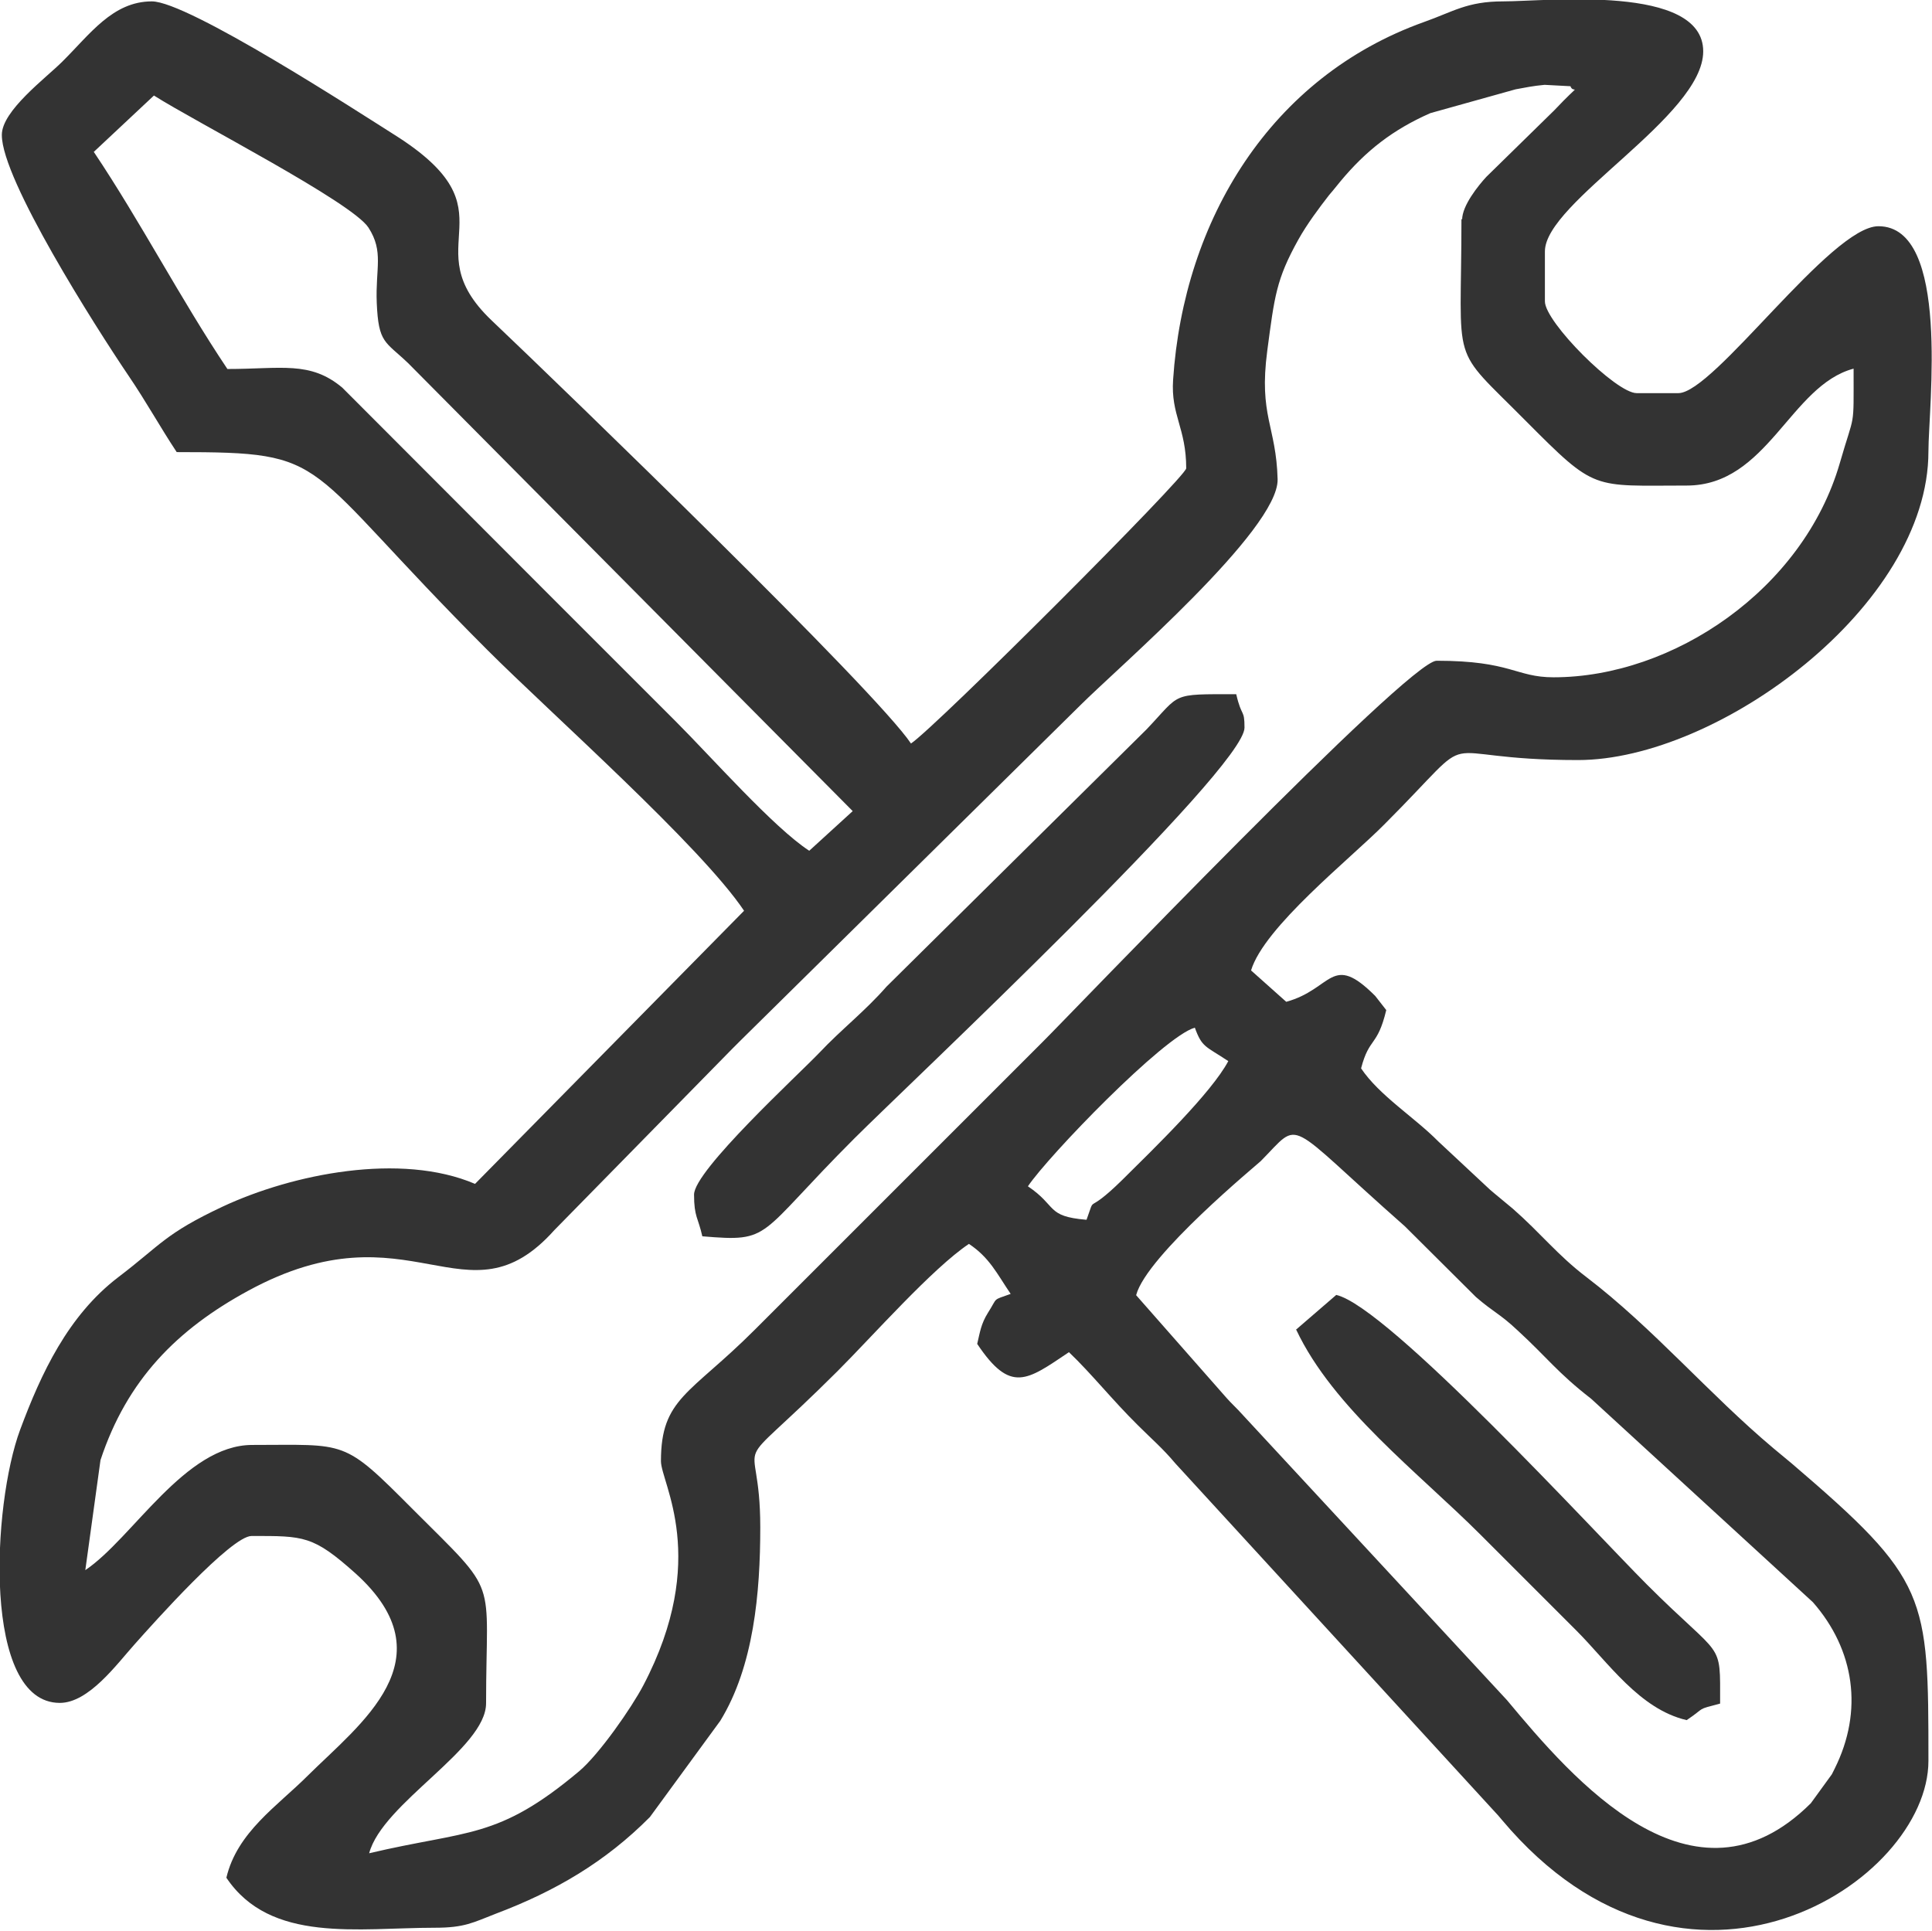 <?xml version="1.0" encoding="UTF-8"?>
<!DOCTYPE svg PUBLIC "-//W3C//DTD SVG 1.1//EN" "http://www.w3.org/Graphics/SVG/1.1/DTD/svg11.dtd">
<!-- Creator: CorelDRAW -->
<svg xmlns="http://www.w3.org/2000/svg" xml:space="preserve" width="12.503mm" height="12.497mm" version="1.1" style="shape-rendering:geometricPrecision; text-rendering:geometricPrecision; image-rendering:optimizeQuality; fill-rule:evenodd; clip-rule:evenodd"
viewBox="0 0 56.01 55.99"
 xmlns:xlink="http://www.w3.org/1999/xlink"
 xmlns:xodm="http://www.corel.com/coreldraw/odm/2003">
 <defs>
  <style type="text/css">
   <![CDATA[
    .fil0 {fill:#333333}
   ]]>
  </style>
 </defs>
 <g id="Layer_x0020_1">
  <g id="_1670216220144">
   <path class="fil0" d="M32.94 37.55c0.31,-1.15 3.52,-3.79 3.61,-3.88 1.21,-1.22 0.63,-1.24 4.18,1.89l2.06 2.05c0.52,0.45 0.69,0.48 1.21,0.97 0.85,0.78 1.15,1.22 2.13,1.98l6.43 5.9c1.21,1.38 1.47,3.15 0.63,4.83 -0.02,0.05 -0.06,0.11 -0.08,0.16l-0.61 0.84c-3.41,3.4 -6.91,-0.71 -8.81,-2.99l-7.79 -8.41c-0.21,-0.21 -0.27,-0.27 -0.47,-0.5l-2.49 -2.83zm-1.45 -2.18c-1.17,-0.1 -0.83,-0.39 -1.69,-0.97 0.59,-0.88 3.94,-4.35 4.84,-4.6 0.21,0.58 0.31,0.53 0.97,0.97 -0.49,0.92 -2.14,2.52 -3.08,3.45 -1.1,1.08 -0.74,0.35 -1.03,1.15zm-28.78 -30.96l1.75 -1.64c1.21,0.77 5.74,3.09 6.22,3.83 0.45,0.7 0.2,1.17 0.24,2.18 0.05,1.18 0.24,1.11 0.91,1.75l12.89 12.99 -1.26 1.15c-1.03,-0.67 -2.82,-2.7 -3.87,-3.75 -1.35,-1.35 -2.52,-2.52 -3.87,-3.87l-5.8 -5.81c-0.93,-0.78 -1.77,-0.54 -3.33,-0.54 -1.36,-2.03 -2.51,-4.26 -3.87,-6.29zm39.66 1.93c0,4.42 -0.37,3.61 1.87,5.87 2.04,2.05 1.9,1.87 4.66,1.87 2.35,0 3,-2.9 4.84,-3.39 0,1.82 0.04,1.21 -0.4,2.74 -1.06,3.66 -4.83,6.21 -8.3,6.21 -1.1,0 -1.22,-0.48 -3.39,-0.48 -0.82,0 -10.69,10.33 -11.43,11.06l-8.34 8.34c-1.88,1.88 -2.72,1.98 -2.72,3.81 0,0.63 1.42,2.82 -0.51,6.5 -0.34,0.65 -1.28,2 -1.86,2.49 -2.37,1.99 -3.21,1.7 -6.09,2.38 0.39,-1.46 3.39,-3.03 3.39,-4.35 0,-3.75 0.42,-3.08 -2.12,-5.62 -2.04,-2.05 -1.9,-1.87 -4.66,-1.87 -1.95,0 -3.47,2.71 -4.84,3.63l0.44 -3.19c0.77,-2.33 2.22,-3.79 4.28,-4.91 4.72,-2.57 6.32,1.1 8.88,-1.76l5.15 -5.25c0.05,-0.05 0.19,-0.19 0.24,-0.24l9.86 -9.73c1.08,-1.08 5.75,-5.09 5.72,-6.55 -0.04,-1.55 -0.55,-1.84 -0.3,-3.73 0.21,-1.58 0.26,-2.07 0.9,-3.22 0.25,-0.45 0.61,-0.93 0.89,-1.29 0.03,-0.04 0.08,-0.09 0.11,-0.13l0.22 -0.27c0.74,-0.89 1.52,-1.5 2.61,-1.98l2.47 -0.69c0.27,-0.05 0.51,-0.1 0.84,-0.13l0.75 0.04c0.09,0.26 0.39,-0.21 -0.47,0.7l-1.97 1.93c-0.23,0.25 -0.7,0.83 -0.7,1.24zm-42.32 -2.42c0,1.29 2.71,5.55 3.67,6.97 0.53,0.78 0.91,1.48 1.4,2.22 4.59,0 3.48,0.21 9.01,5.74 1.83,1.83 6.18,5.68 7.44,7.56l-7.8 7.92c-2.15,-0.92 -5.29,-0.29 -7.32,0.66 -1.68,0.79 -1.78,1.1 -3.03,2.05 -1.45,1.11 -2.23,2.78 -2.84,4.42 -0.81,2.18 -1.1,7.92 1.15,7.92 0.84,0 1.65,-1.12 2.17,-1.7 0.56,-0.63 2.8,-3.14 3.39,-3.14 1.52,0 1.78,-0.02 3.02,1.09 2.73,2.47 0.12,4.36 -1.39,5.86 -0.88,0.88 -2.05,1.64 -2.36,2.96 1.28,1.91 3.82,1.45 6.05,1.45 0.86,0 1.1,-0.15 1.77,-0.41 1.72,-0.65 3.17,-1.5 4.46,-2.8l2.04 -2.79c0.97,-1.58 1.16,-3.71 1.16,-5.61 0,-3.06 -1.08,-1.22 2.24,-4.53 1.03,-1.03 2.75,-2.98 3.81,-3.69 0.6,0.4 0.81,0.86 1.21,1.45 -0.55,0.2 -0.36,0.08 -0.66,0.55 -0.2,0.32 -0.23,0.56 -0.31,0.9 0.97,1.45 1.44,1.06 2.66,0.24 0.66,0.63 1.26,1.39 2,2.12 0.4,0.4 0.72,0.67 1.08,1.1l9.37 10.22c0.03,0.04 0.08,0.09 0.11,0.13 5.36,6.37 12.36,1.8 12.36,-1.72 0,-4.82 -0.01,-5.24 -3.96,-8.62l-0.53 -0.44c-1.87,-1.57 -3.49,-3.49 -5.43,-4.97 -0.84,-0.64 -1.32,-1.27 -2.13,-1.98l-0.53 -0.44c-0.04,-0.03 -0.09,-0.08 -0.13,-0.11l-1.5 -1.4c-0.69,-0.7 -1.71,-1.33 -2.24,-2.12 0.24,-0.92 0.47,-0.61 0.73,-1.69l-0.32 -0.41c-1.28,-1.28 -1.23,-0.2 -2.58,0.17l-1.02 -0.91c0.38,-1.26 2.87,-3.23 3.86,-4.23 2.98,-2.98 1.1,-1.87 5.62,-1.87 4.05,0 10.16,-4.46 10.16,-8.95 0,-1.28 0.65,-6.53 -1.45,-6.53 -1.38,0 -4.77,4.84 -5.8,4.84l-1.21 0c-0.6,0 -2.66,-2.06 -2.66,-2.66l0 -1.45c0,-1.43 4.59,-3.92 4.59,-5.8 0,-1.96 -4.54,-1.45 -5.8,-1.45 -1.05,0 -1.45,0.3 -2.3,0.6 -4.44,1.59 -6.96,5.73 -7.27,10.37 -0.07,1.03 0.38,1.4 0.38,2.57 0,0.24 -7.26,7.5 -7.98,7.98 -1.02,-1.53 -9.98,-10.2 -12.16,-12.27 -2.32,-2.21 0.77,-3.13 -2.83,-5.39 -1.03,-0.65 -5.97,-3.86 -7.02,-3.86 -1.14,0 -1.8,0.96 -2.6,1.75 -0.47,0.47 -1.75,1.42 -1.75,2.12z"/>
   <path class="fil0" d="M20.12 34.64c0,0.65 0.12,0.67 0.24,1.21 2.04,0.17 1.55,0.02 4.41,-2.84 1.51,-1.51 11.31,-10.71 11.31,-11.91 0,-0.55 -0.08,-0.28 -0.24,-0.97 -1.93,0 -1.59,-0.04 -2.6,1.02l-7.54 7.46c-0.63,0.72 -1.31,1.24 -1.95,1.92 -0.59,0.62 -3.63,3.41 -3.63,4.11z"/>
   <path class="fil0" d="M37.58 38.56c1.07,2.27 3.55,4.15 5.34,5.94 0.99,0.99 1.8,1.8 2.78,2.78 0.93,0.93 1.83,2.28 3.2,2.6 0.58,-0.39 0.25,-0.29 0.97,-0.48 0,-1.88 0.1,-1.23 -2.12,-3.45 -1.51,-1.51 -7.51,-8.06 -9.01,-8.4l-1.17 1.01z"/>
  </g>
 </g>
</svg>
